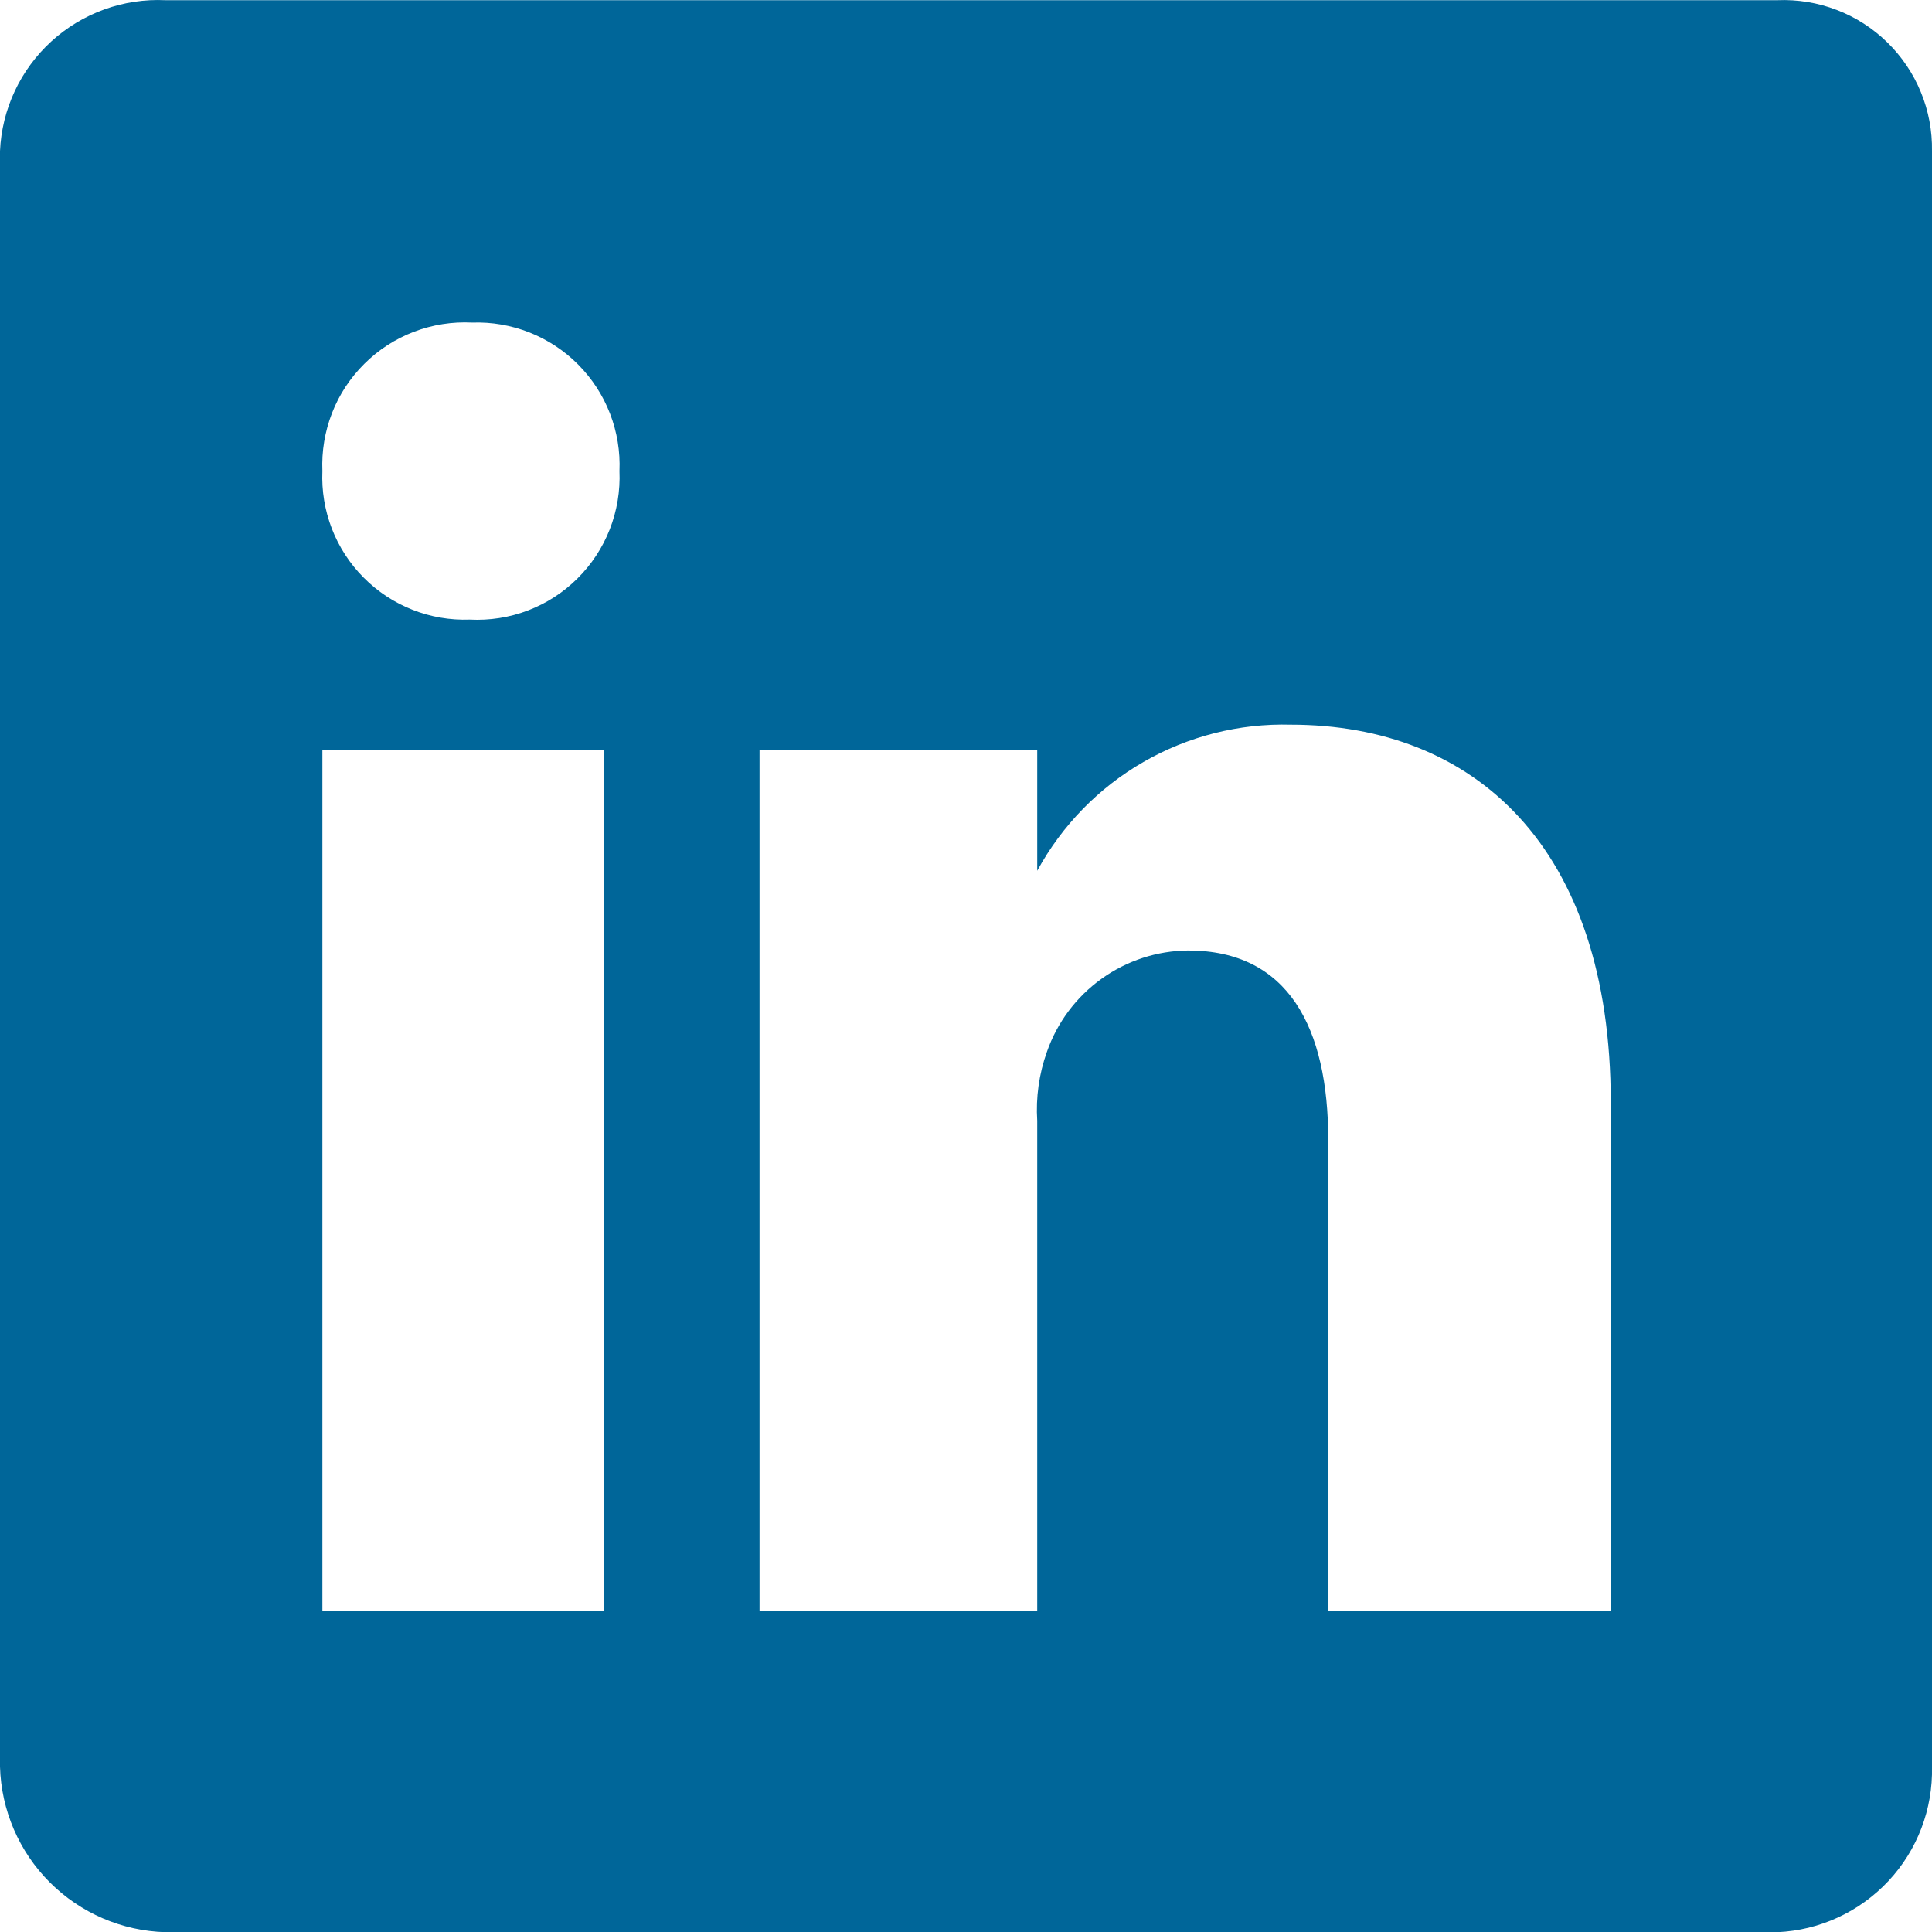 <svg width="30" height="30" viewBox="0 0 30 30" fill="none" xmlns="http://www.w3.org/2000/svg">
<path id="Vector" d="M27.6 0.003H2.569C2.246 -0.012 1.924 0.036 1.62 0.146C1.316 0.256 1.037 0.424 0.798 0.642C0.56 0.859 0.366 1.122 0.229 1.415C0.092 1.707 0.014 2.024 0 2.346V27.434C0.019 28.109 0.296 28.752 0.773 29.229C1.251 29.707 1.893 29.984 2.569 30.003H27.6C28.256 29.974 28.875 29.688 29.324 29.208C29.773 28.728 30.015 28.091 30 27.434V2.346C30.005 2.032 29.947 1.721 29.827 1.43C29.708 1.14 29.53 0.876 29.305 0.657C29.081 0.438 28.814 0.266 28.52 0.154C28.227 0.041 27.914 -0.01 27.6 0.003ZM9.375 25.015H5.006V11.646H9.375V25.015ZM7.294 9.621C6.989 9.632 6.685 9.58 6.402 9.467C6.118 9.355 5.861 9.185 5.646 8.968C5.431 8.752 5.263 8.493 5.153 8.209C5.043 7.924 4.993 7.62 5.006 7.315C4.993 7.007 5.044 6.7 5.156 6.413C5.268 6.125 5.44 5.865 5.659 5.648C5.877 5.431 6.139 5.262 6.427 5.152C6.715 5.042 7.023 4.993 7.331 5.009C7.636 4.998 7.94 5.051 8.223 5.163C8.507 5.276 8.764 5.445 8.979 5.662C9.194 5.879 9.362 6.137 9.472 6.422C9.582 6.706 9.632 7.01 9.619 7.315C9.632 7.623 9.581 7.931 9.469 8.218C9.357 8.505 9.185 8.766 8.966 8.983C8.748 9.2 8.486 9.369 8.198 9.479C7.91 9.589 7.602 9.637 7.294 9.621ZM25.012 25.015H20.625V17.703C20.625 15.959 20.006 14.759 18.45 14.759C17.967 14.763 17.496 14.917 17.104 15.199C16.711 15.481 16.415 15.877 16.256 16.334C16.134 16.676 16.083 17.04 16.106 17.403V25.015H11.794V11.646H16.106V13.521C16.49 12.817 17.06 12.232 17.755 11.832C18.45 11.432 19.242 11.231 20.044 11.253C22.875 11.253 25.012 13.128 25.012 17.122V25.015Z" fill="#006699"/>
</svg>
